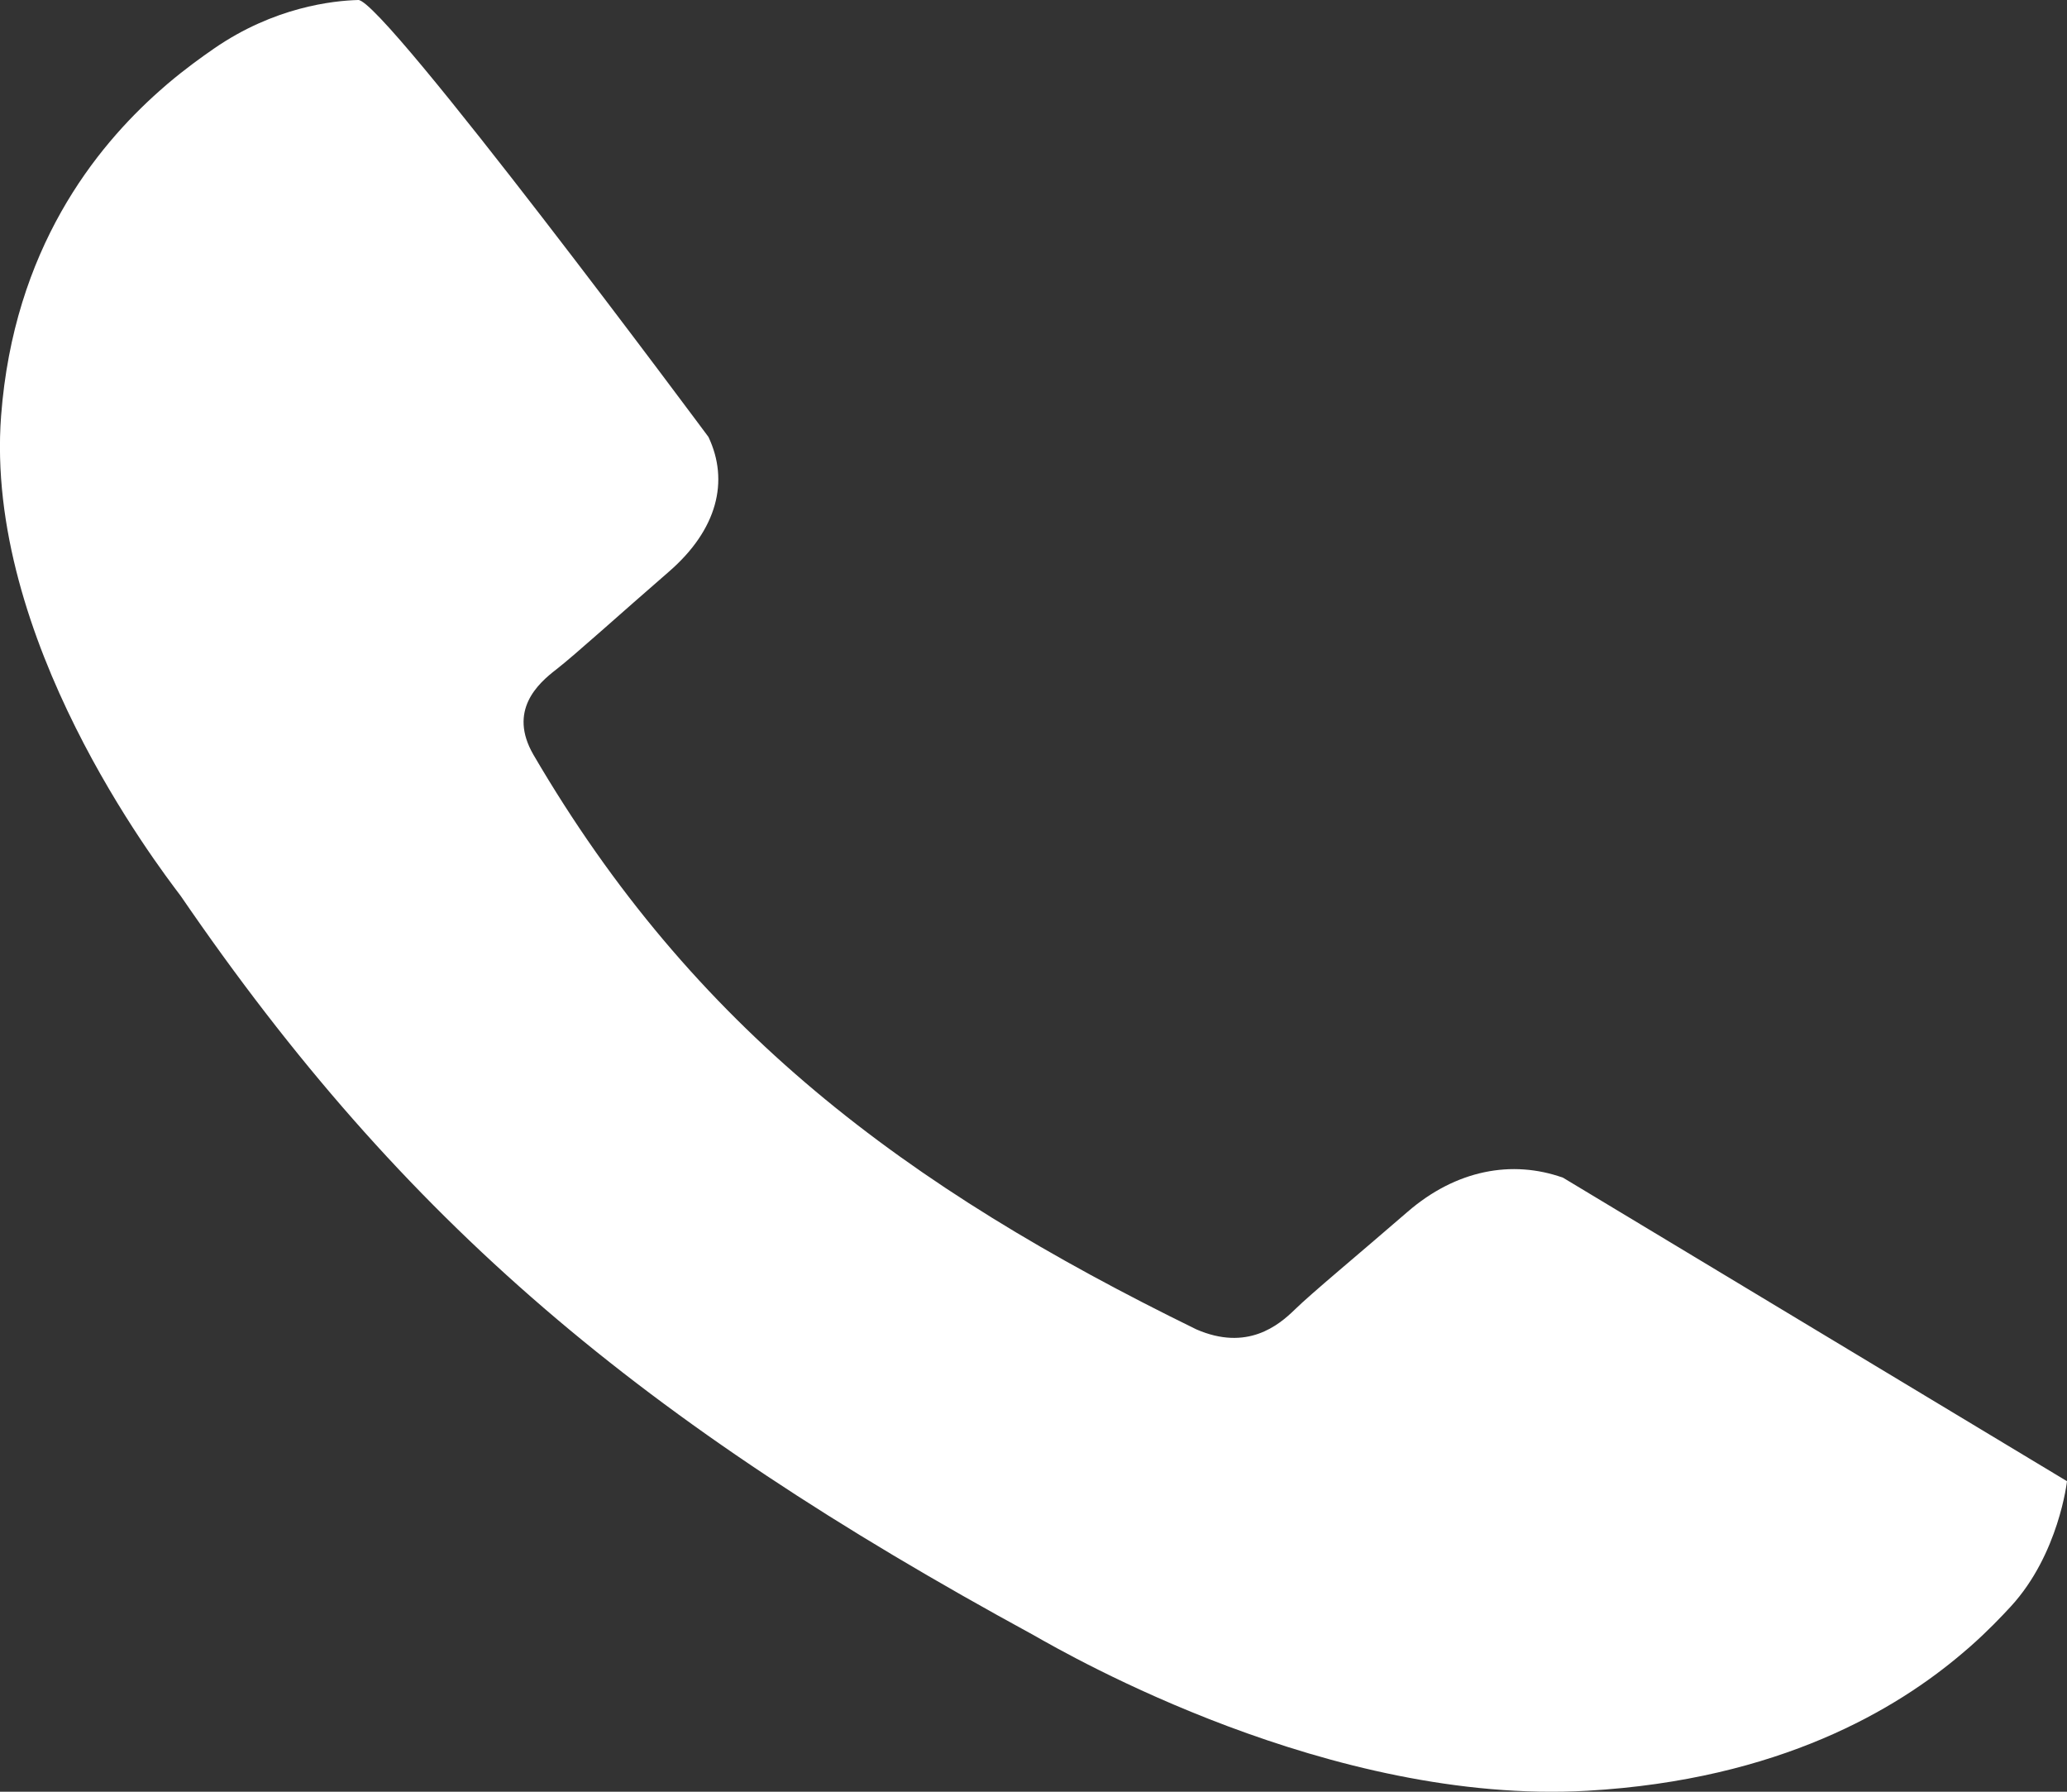 <svg width="15" height="13" viewBox="0 0 15 13" fill="none" xmlns="http://www.w3.org/2000/svg">
<rect x="0" y="0" width="15" height="13" fill="#333333" stroke="none"/>
<path d="M5.141 3.17C5.293 3.49 5.206 3.843 4.854 4.148C4.502 4.453 4.17 4.754 4.037 4.857C3.903 4.96 3.686 5.156 3.871 5.476C5.031 7.461 6.561 8.608 8.681 9.645C9.05 9.806 9.278 9.617 9.396 9.502C9.514 9.386 9.862 9.098 10.214 8.793C10.566 8.488 10.973 8.413 11.343 8.545L15 10.747C15 10.747 14.941 11.276 14.593 11.655C14.523 11.731 14.425 11.834 14.296 11.948C14.277 11.964 14.259 11.98 14.24 11.996C13.767 12.398 12.917 12.913 11.519 12.993C9.654 13.099 7.766 12.015 7.501 11.864C4.653 10.313 2.937 8.876 1.311 6.5C1.137 6.27 -0.114 4.633 0.008 3.017C0.1 1.805 0.695 1.069 1.158 0.659C1.177 0.642 1.196 0.626 1.214 0.61C1.346 0.498 1.464 0.414 1.552 0.353C1.989 0.051 2.415 0.005 2.6 5.49207e-06C2.784 -0.005 5.141 3.17 5.141 3.17Z" fill="white"/>
</svg>

